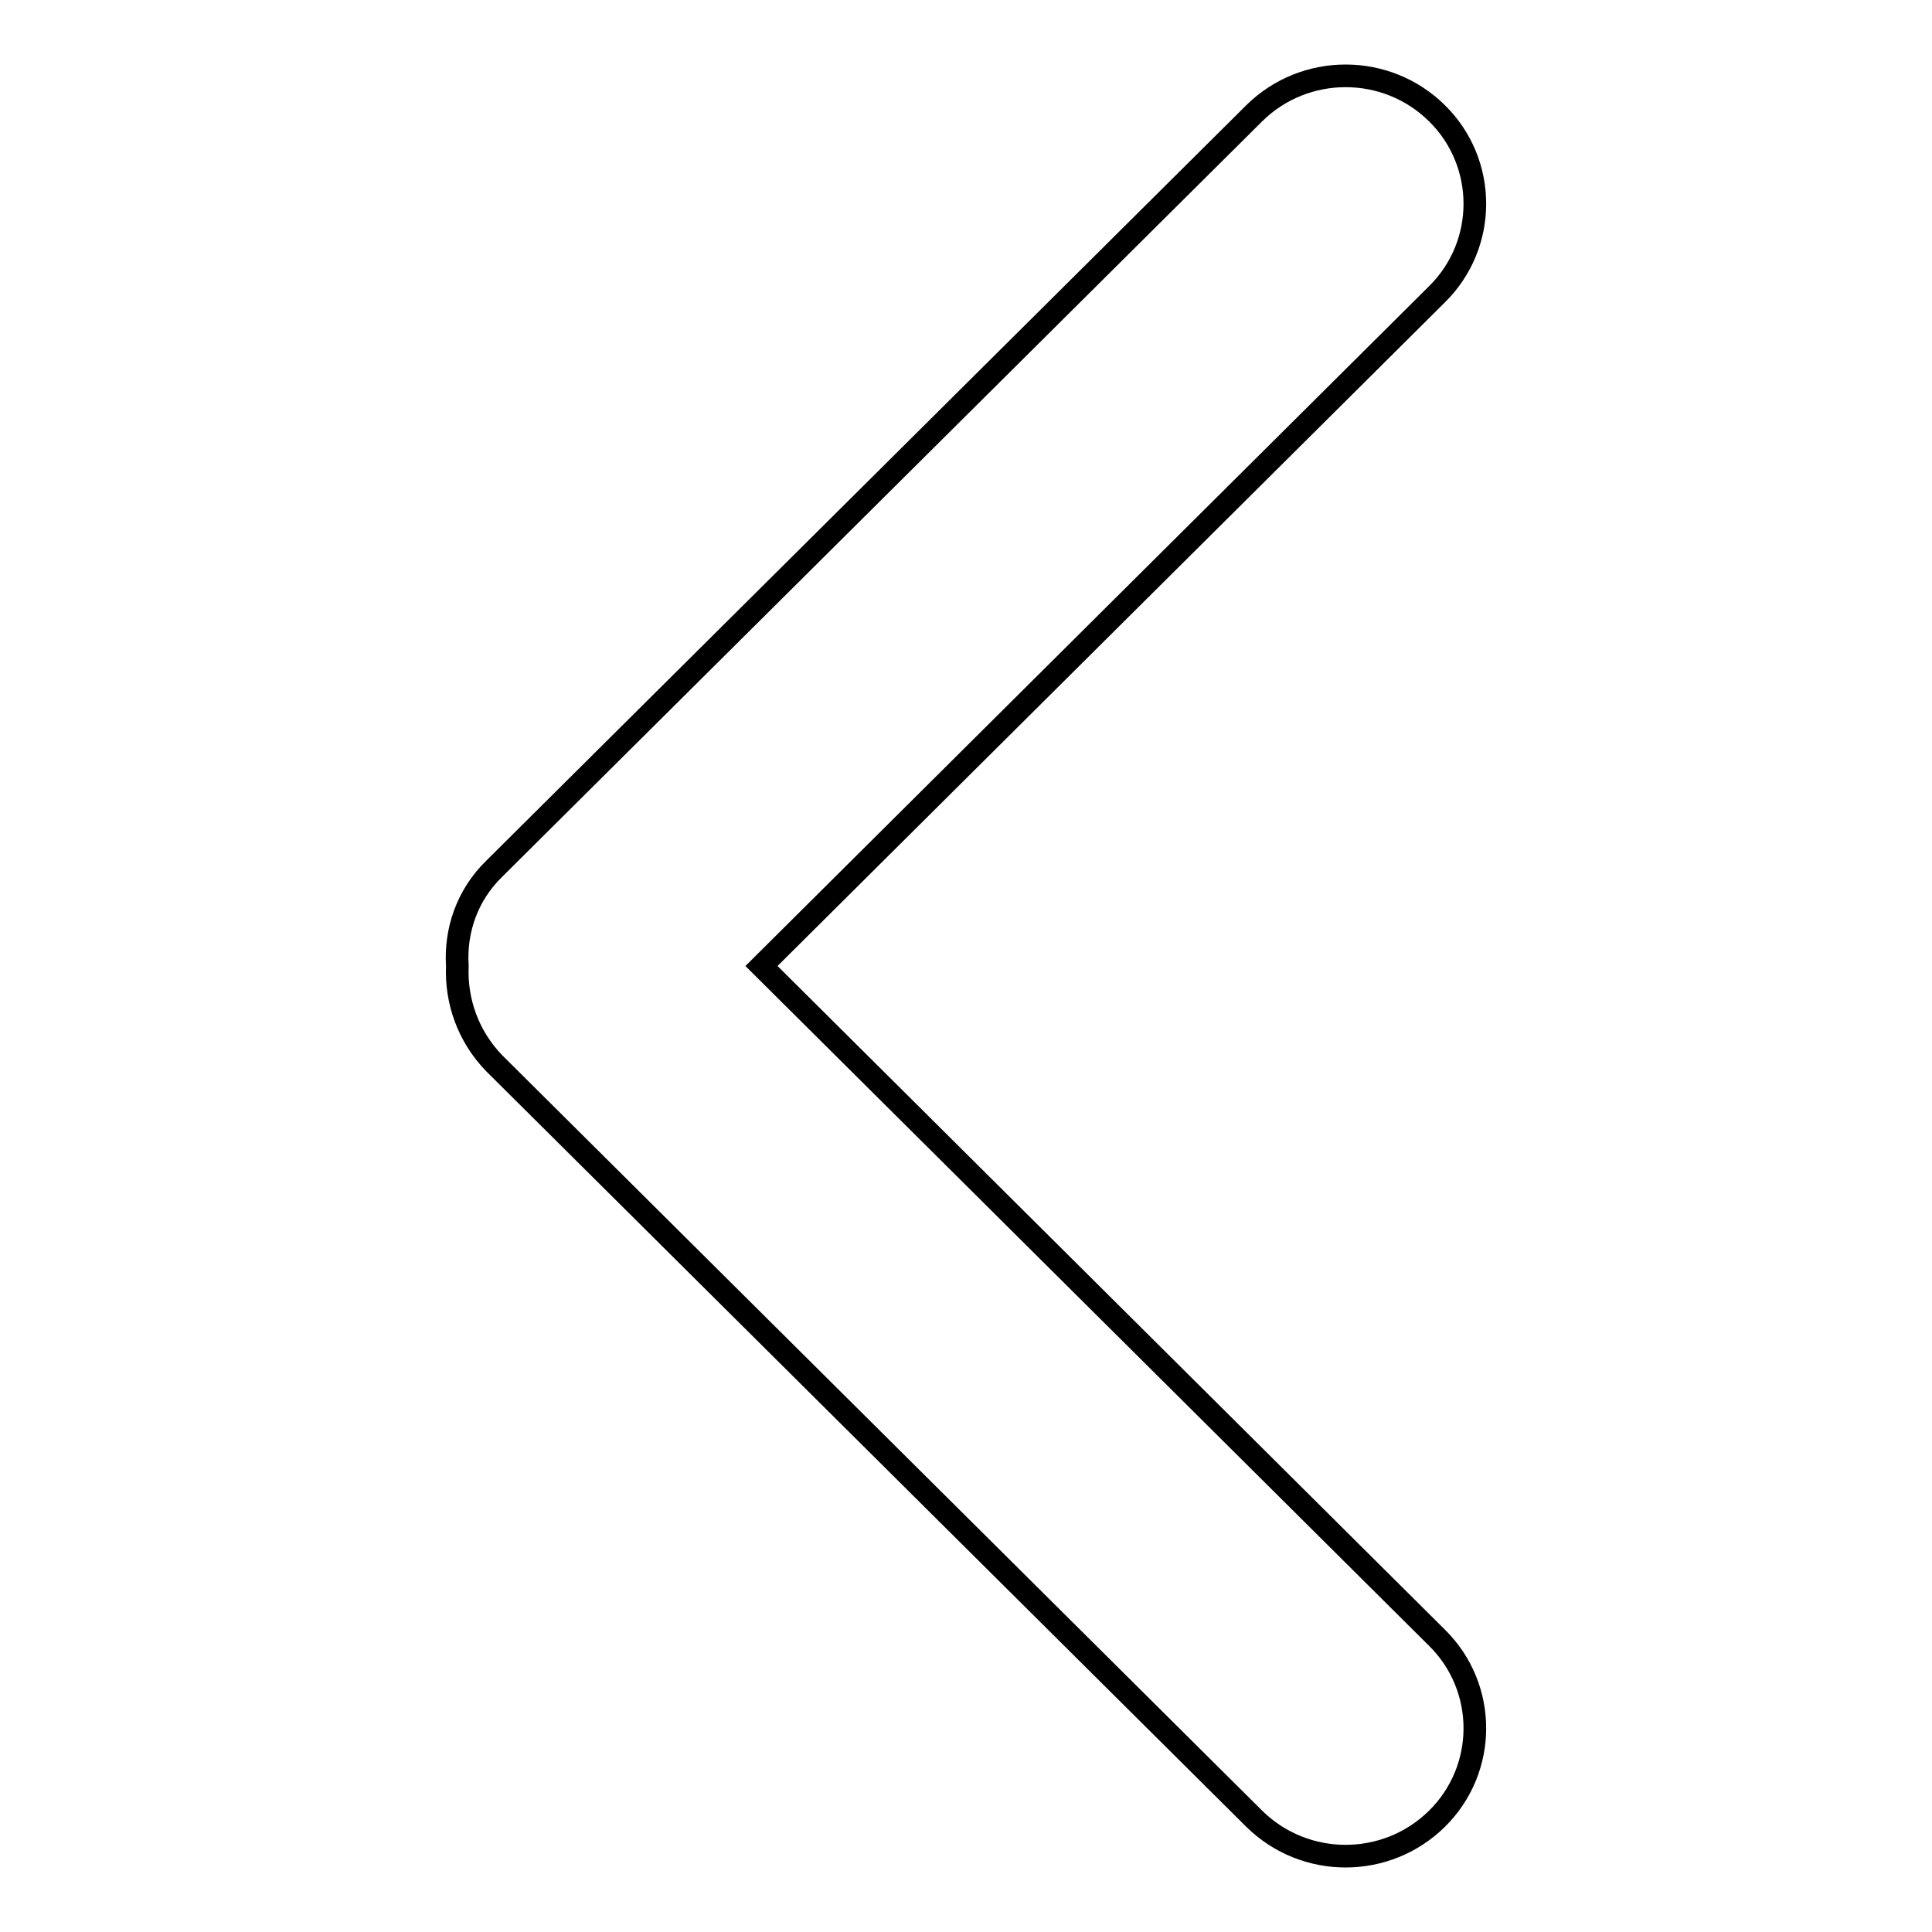 <?xml version="1.0" encoding="utf-8"?>
<!-- Svg Vector Icons : http://www.onlinewebfonts.com/icon -->
<!DOCTYPE svg PUBLIC "-//W3C//DTD SVG 1.1//EN" "http://www.w3.org/Graphics/SVG/1.1/DTD/svg11.dtd">
<svg version="1.1" xmlns="http://www.w3.org/2000/svg" xmlns:xlink="http://www.w3.org/1999/xlink" x="0px" y="0px" viewBox="0 0 256 256" enable-background="new 0 0 256 256" xml:space="preserve">
<g><g><g id="Rounded_Rectangle_33_copy_4_1_"><path stroke-width="3" fill-opacity="0" stroke="#000000"  d="M100.9,128l89.5-89c6.7-6.6,6.7-17.4,0-24c-6.7-6.6-17.5-6.6-24.2,0L65.5,115.1c-3.6,3.5-5.2,8.2-4.9,12.9c-0.2,4.6,1.4,9.3,4.9,12.9L166.2,241c6.7,6.6,17.5,6.6,24.2,0s6.7-17.4,0-24L100.9,128z"/></g><g></g><g></g><g></g><g></g><g></g><g></g><g></g><g></g><g></g><g></g><g></g><g></g><g></g><g></g><g></g></g></g>
</svg>